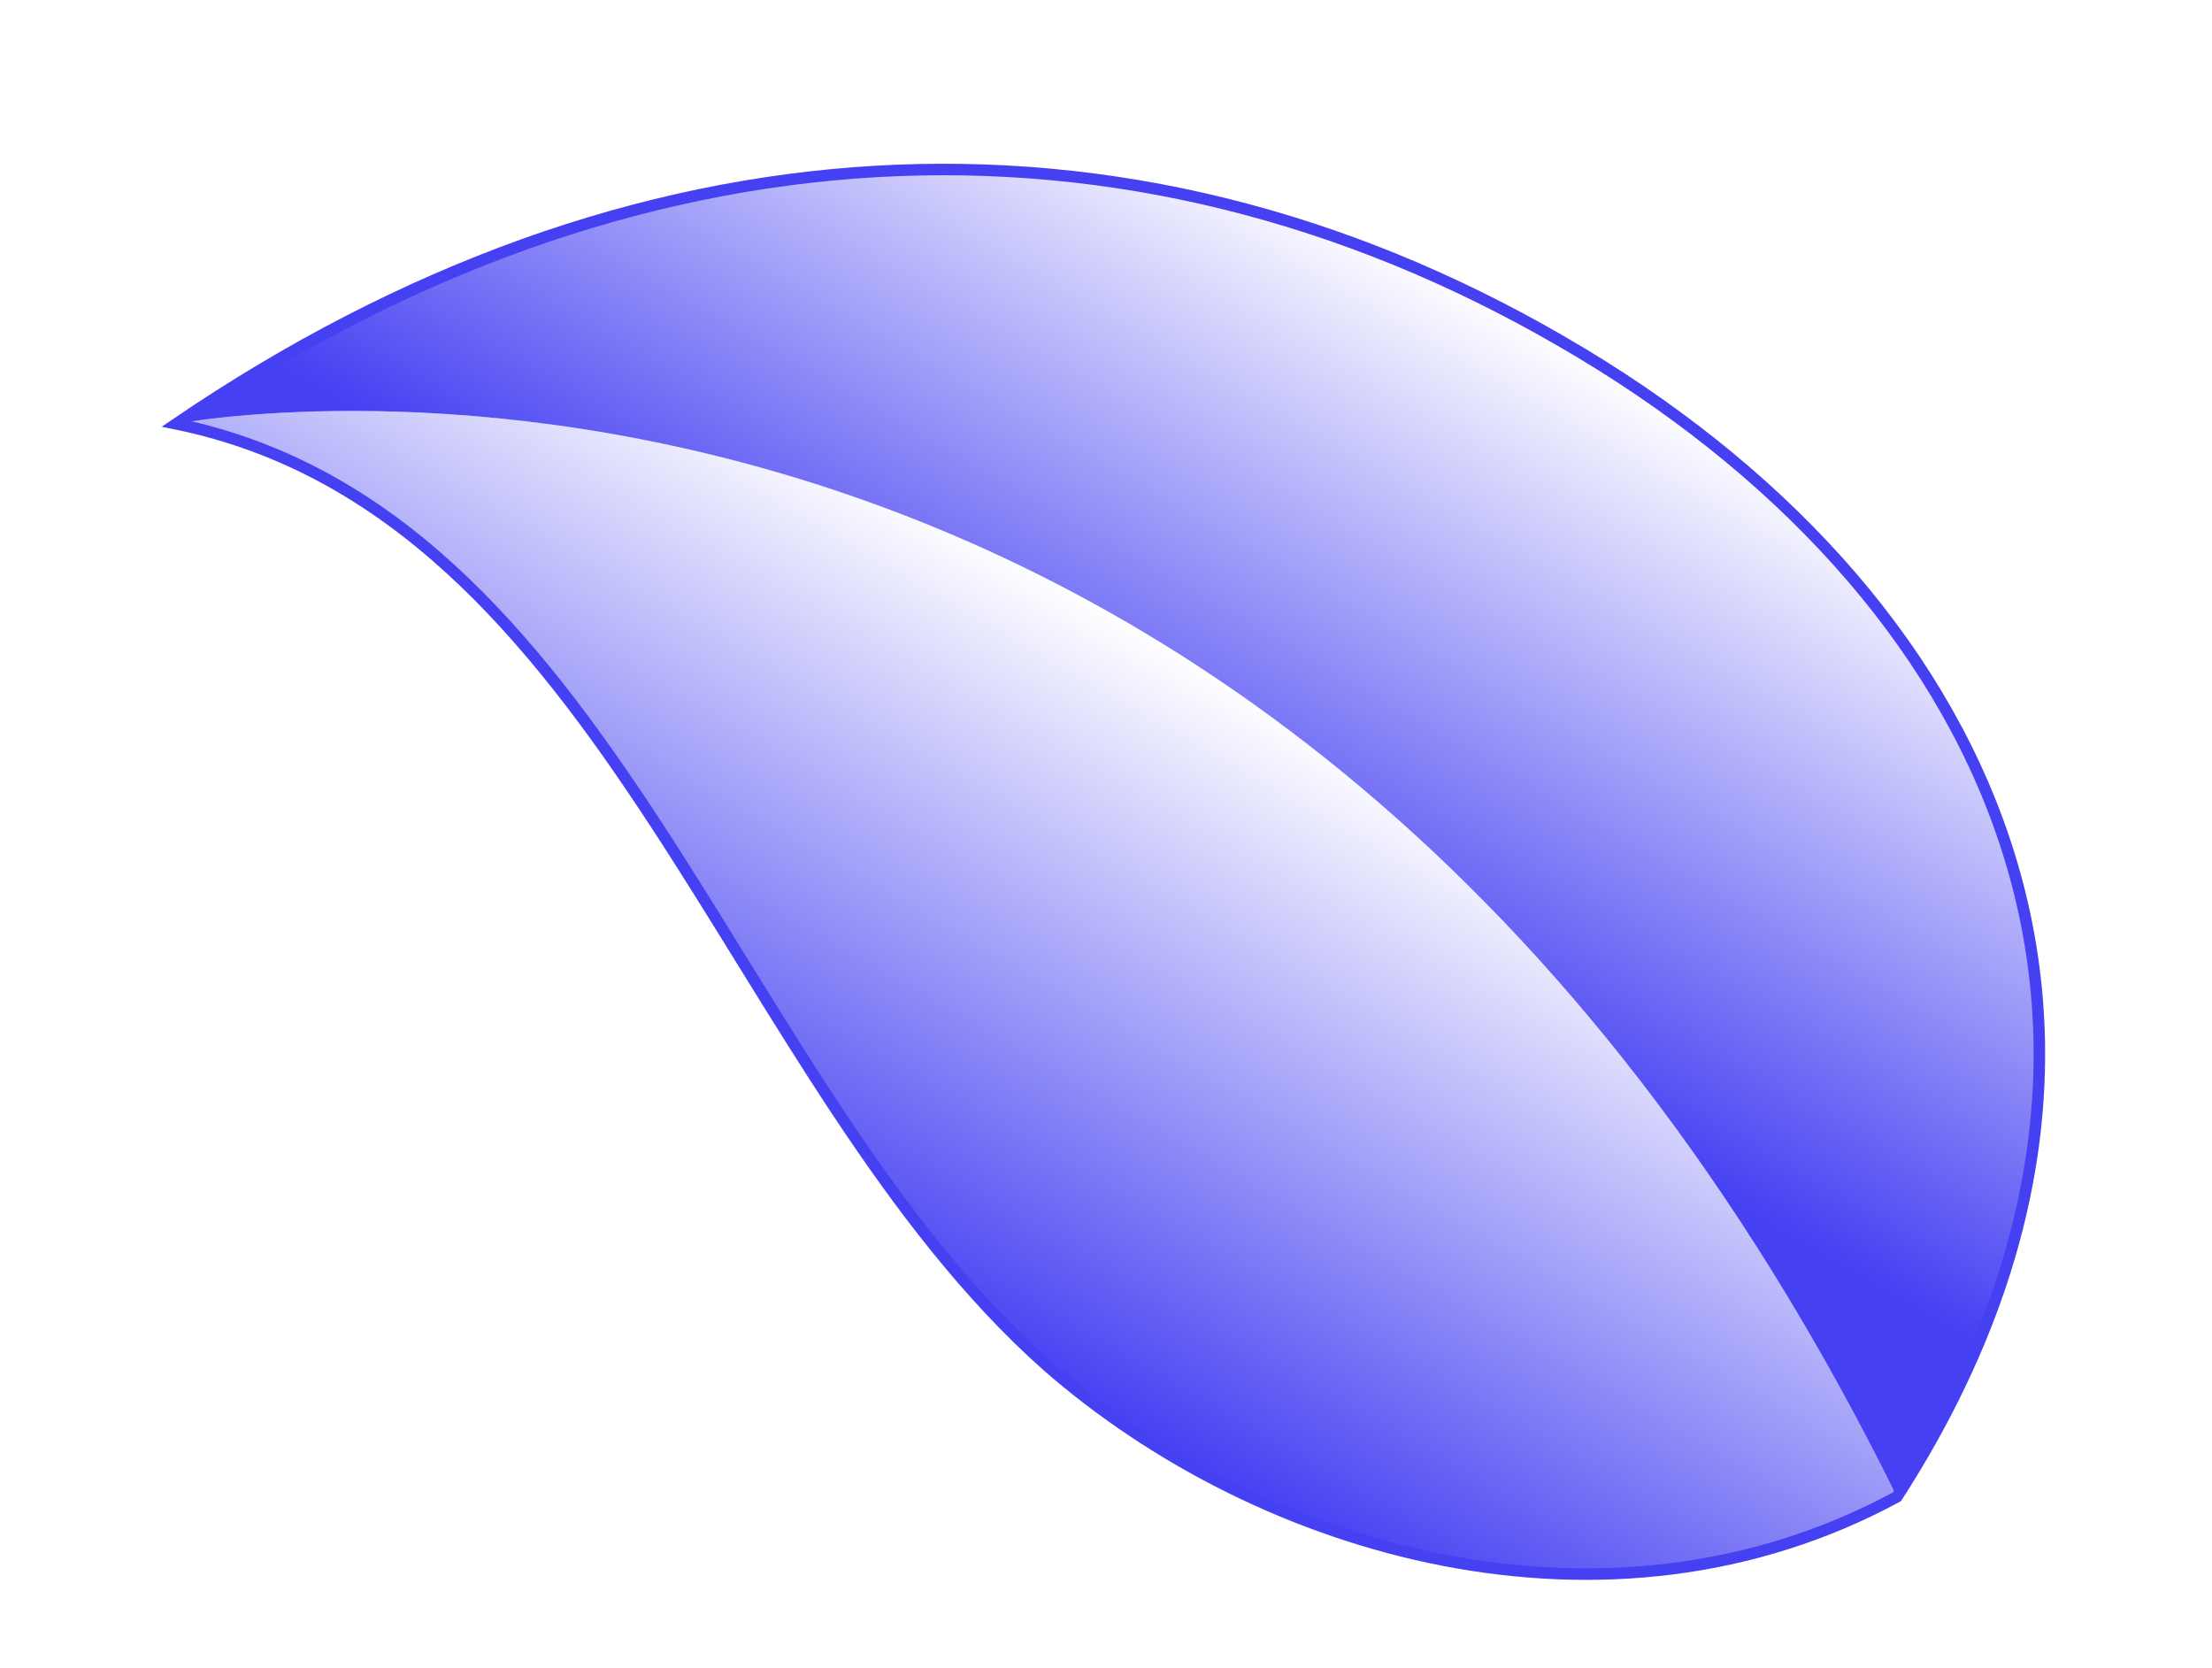 <svg width="65" height="49" viewBox="0 0 65 49" fill="none" xmlns="http://www.w3.org/2000/svg">
<path d="M5.177 12.453C17.912 15.071 21.425 31.747 30.777 40.133C36.966 45.687 47.24 48.584 55.741 43.98C37.152 6.257 5.177 12.453 5.177 12.453Z" fill="url(#paint0_linear_13_12903)"/>
<path d="M55.741 43.98C64.483 30.3 58.578 17.36 45.88 10.027C33.123 2.601 18.552 3.357 5.177 12.453C5.177 12.453 37.152 6.257 55.741 43.98Z" fill="url(#paint1_linear_13_12903)"/>
<path d="M55.741 43.98C47.24 48.584 37.058 45.626 30.776 40.133C21.408 31.823 17.912 15.071 5.177 12.453C18.552 3.357 33.046 2.585 45.88 10.027C58.578 17.36 64.56 30.316 55.741 43.98Z" stroke="#4540F2" stroke-width="0.338" stroke-miterlimit="10"/>
<defs>
<linearGradient id="paint0_linear_13_12903" x1="25.182" y1="37.424" x2="35.432" y2="19.628" gradientUnits="userSpaceOnUse">
<stop stop-color="#4540F2"/>
<stop offset="0.141" stop-color="#4540F2" stop-opacity="0.859"/>
<stop offset="1" stop-color="#4540F2" stop-opacity="0"/>
</linearGradient>
<linearGradient id="paint1_linear_13_12903" x1="29.98" y1="29.133" x2="42.223" y2="7.876" gradientUnits="userSpaceOnUse">
<stop offset="0.207" stop-color="#4540F2"/>
<stop offset="0.317" stop-color="#4540F2" stop-opacity="0.861"/>
<stop offset="1" stop-color="#4540F2" stop-opacity="0"/>
</linearGradient>
</defs>
</svg>
